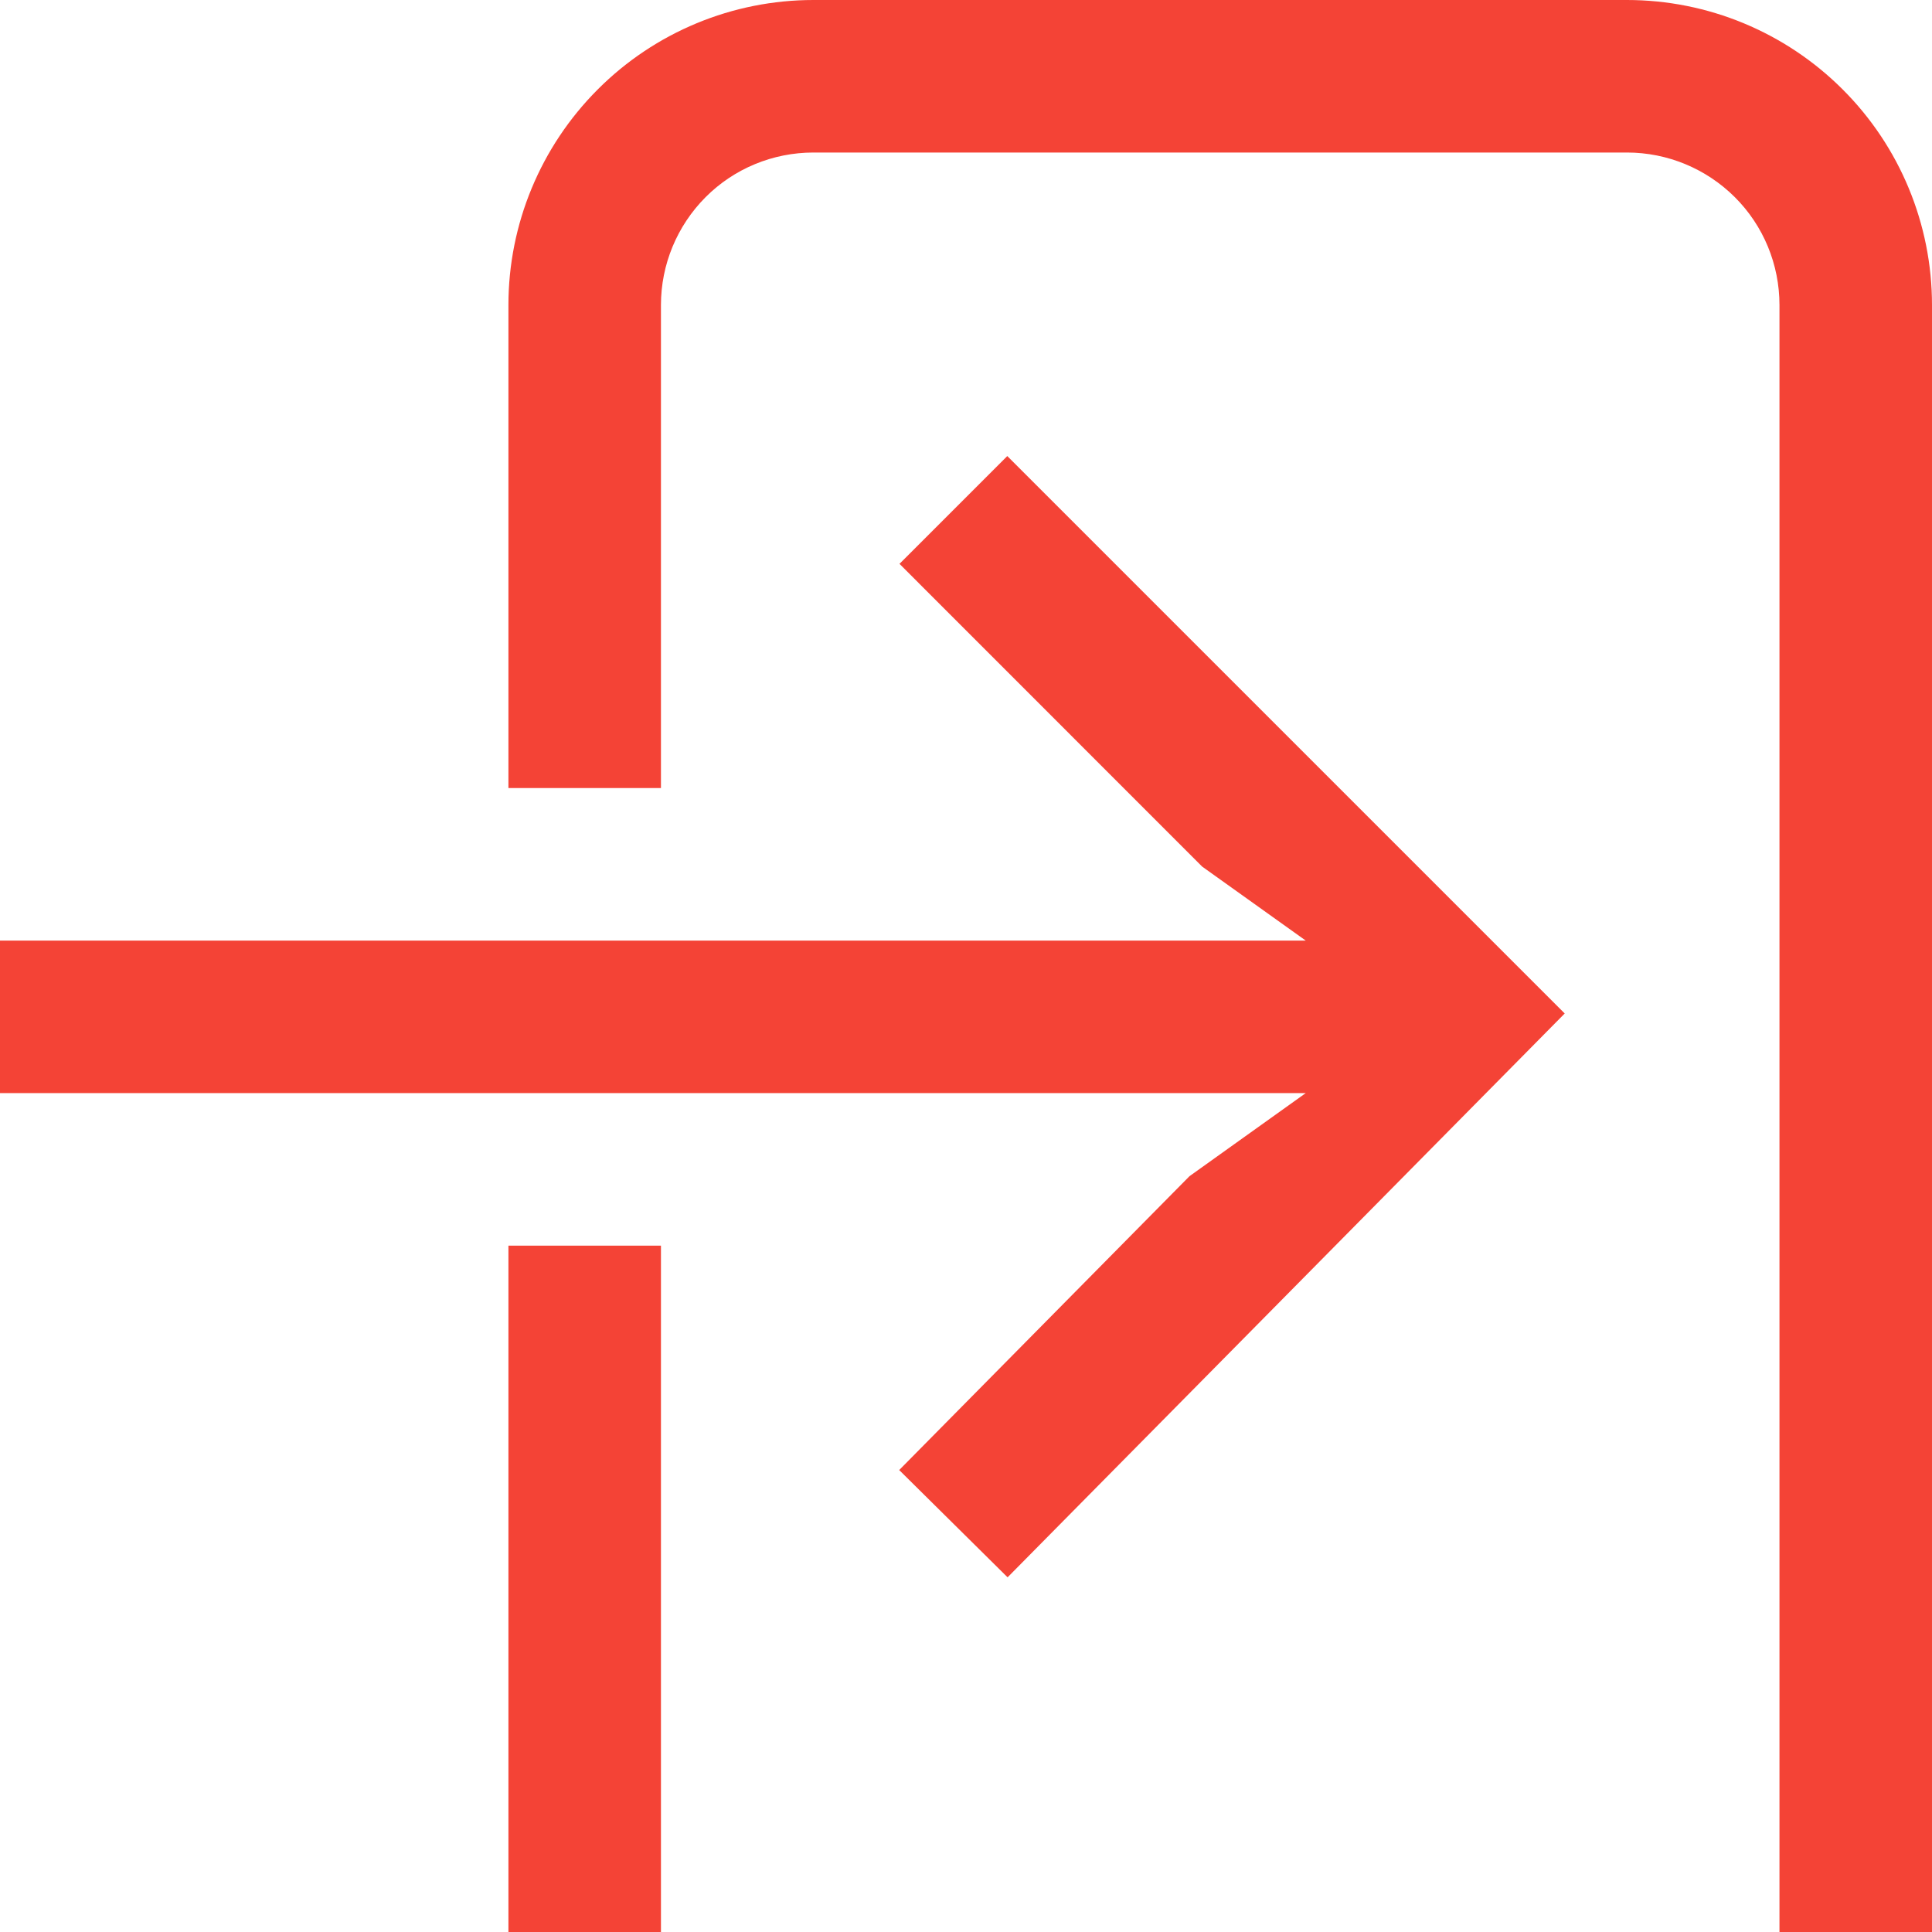 <svg fill="none" height="19" viewBox="0 0 19 19" width="19" xmlns="http://www.w3.org/2000/svg"><path d="m6.5 12.25v6.75h-1.5v-6.75zm9.5-12.25h-8c-.796 0-1.559.316-2.121.879-.563.563-.879 1.326-.879 2.121v4.75h1.5v-4.75c0-.398.158-.779.439-1.061s.663-.439 1.061-.439h8c.398 0 .779.158 1.061.439s.439.663.439 1.061v16h1.5v-16c0-.796-.316-1.559-.879-2.121-.563-.563-1.326-.879-2.121-.879zm-6.094 4.485-1.06 1.06 2.976 2.977 1.019.728h-12.841v1.5h12.841l-1.143.817-2.855 2.89 1.066 1.055 5.479-5.545z" fill="#f44336"/></svg>